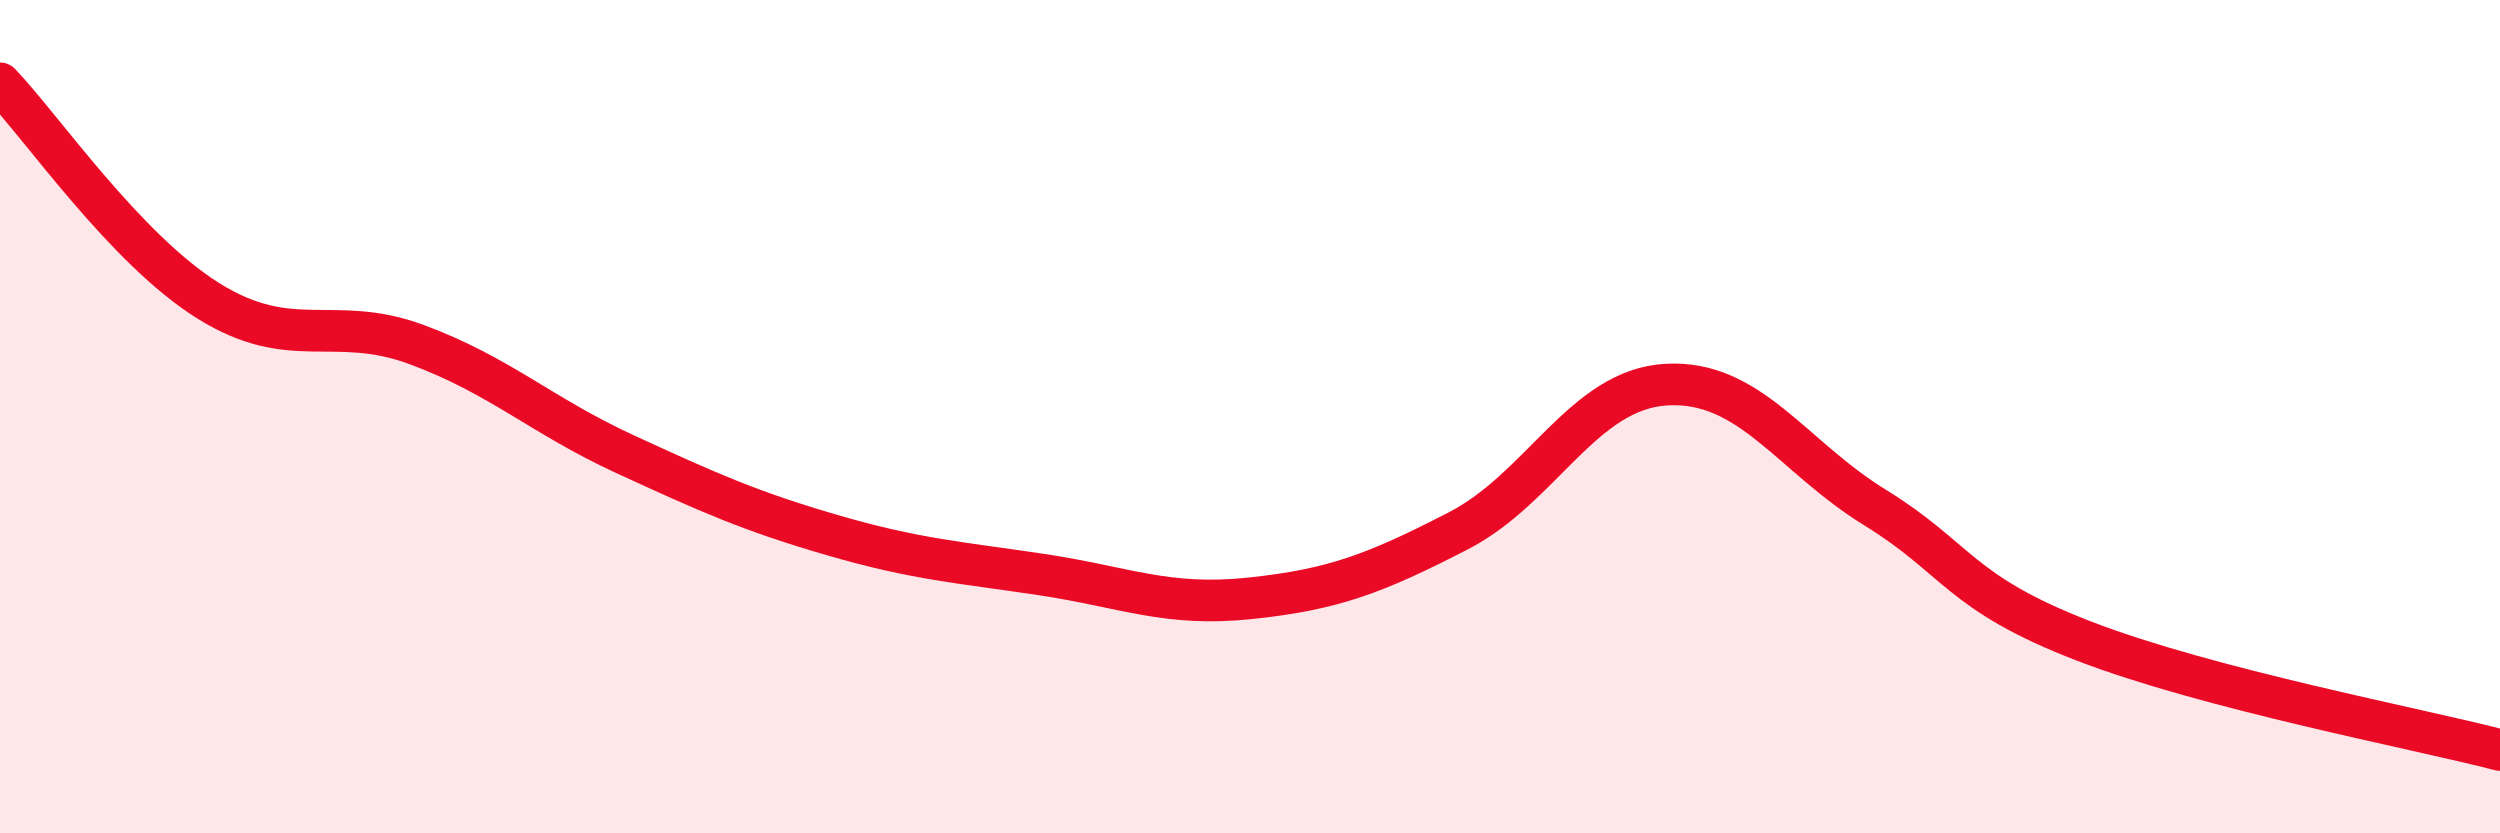 
    <svg width="60" height="20" viewBox="0 0 60 20" xmlns="http://www.w3.org/2000/svg">
      <path
        d="M 0,2 C 1,3.04 3,5.97 5,7.22 C 7,8.47 8,7.53 10,8.27 C 12,9.01 13,9.98 15,10.9 C 17,11.82 18,12.27 20,12.85 C 22,13.43 23,13.49 25,13.79 C 27,14.09 28,14.57 30,14.36 C 32,14.15 33,13.77 35,12.74 C 37,11.71 38,9.34 40,9.23 C 42,9.12 43,10.95 45,12.18 C 47,13.41 47,14.22 50,15.38 C 53,16.54 58,17.48 60,18L60 20L0 20Z"
        fill="#EB0A25"
        opacity="0.1"
        stroke-linecap="round"
        stroke-linejoin="round"
      />
      <path
        d="M 0,2 C 1,3.04 3,5.97 5,7.22 C 7,8.47 8,7.53 10,8.27 C 12,9.01 13,9.98 15,10.9 C 17,11.82 18,12.27 20,12.85 C 22,13.43 23,13.49 25,13.79 C 27,14.09 28,14.57 30,14.36 C 32,14.15 33,13.77 35,12.74 C 37,11.71 38,9.34 40,9.23 C 42,9.12 43,10.95 45,12.18 C 47,13.41 47,14.22 50,15.38 C 53,16.54 58,17.48 60,18"
        stroke="#EB0A25"
        stroke-width="1"
        fill="none"
        stroke-linecap="round"
        stroke-linejoin="round"
      />
    </svg>
  